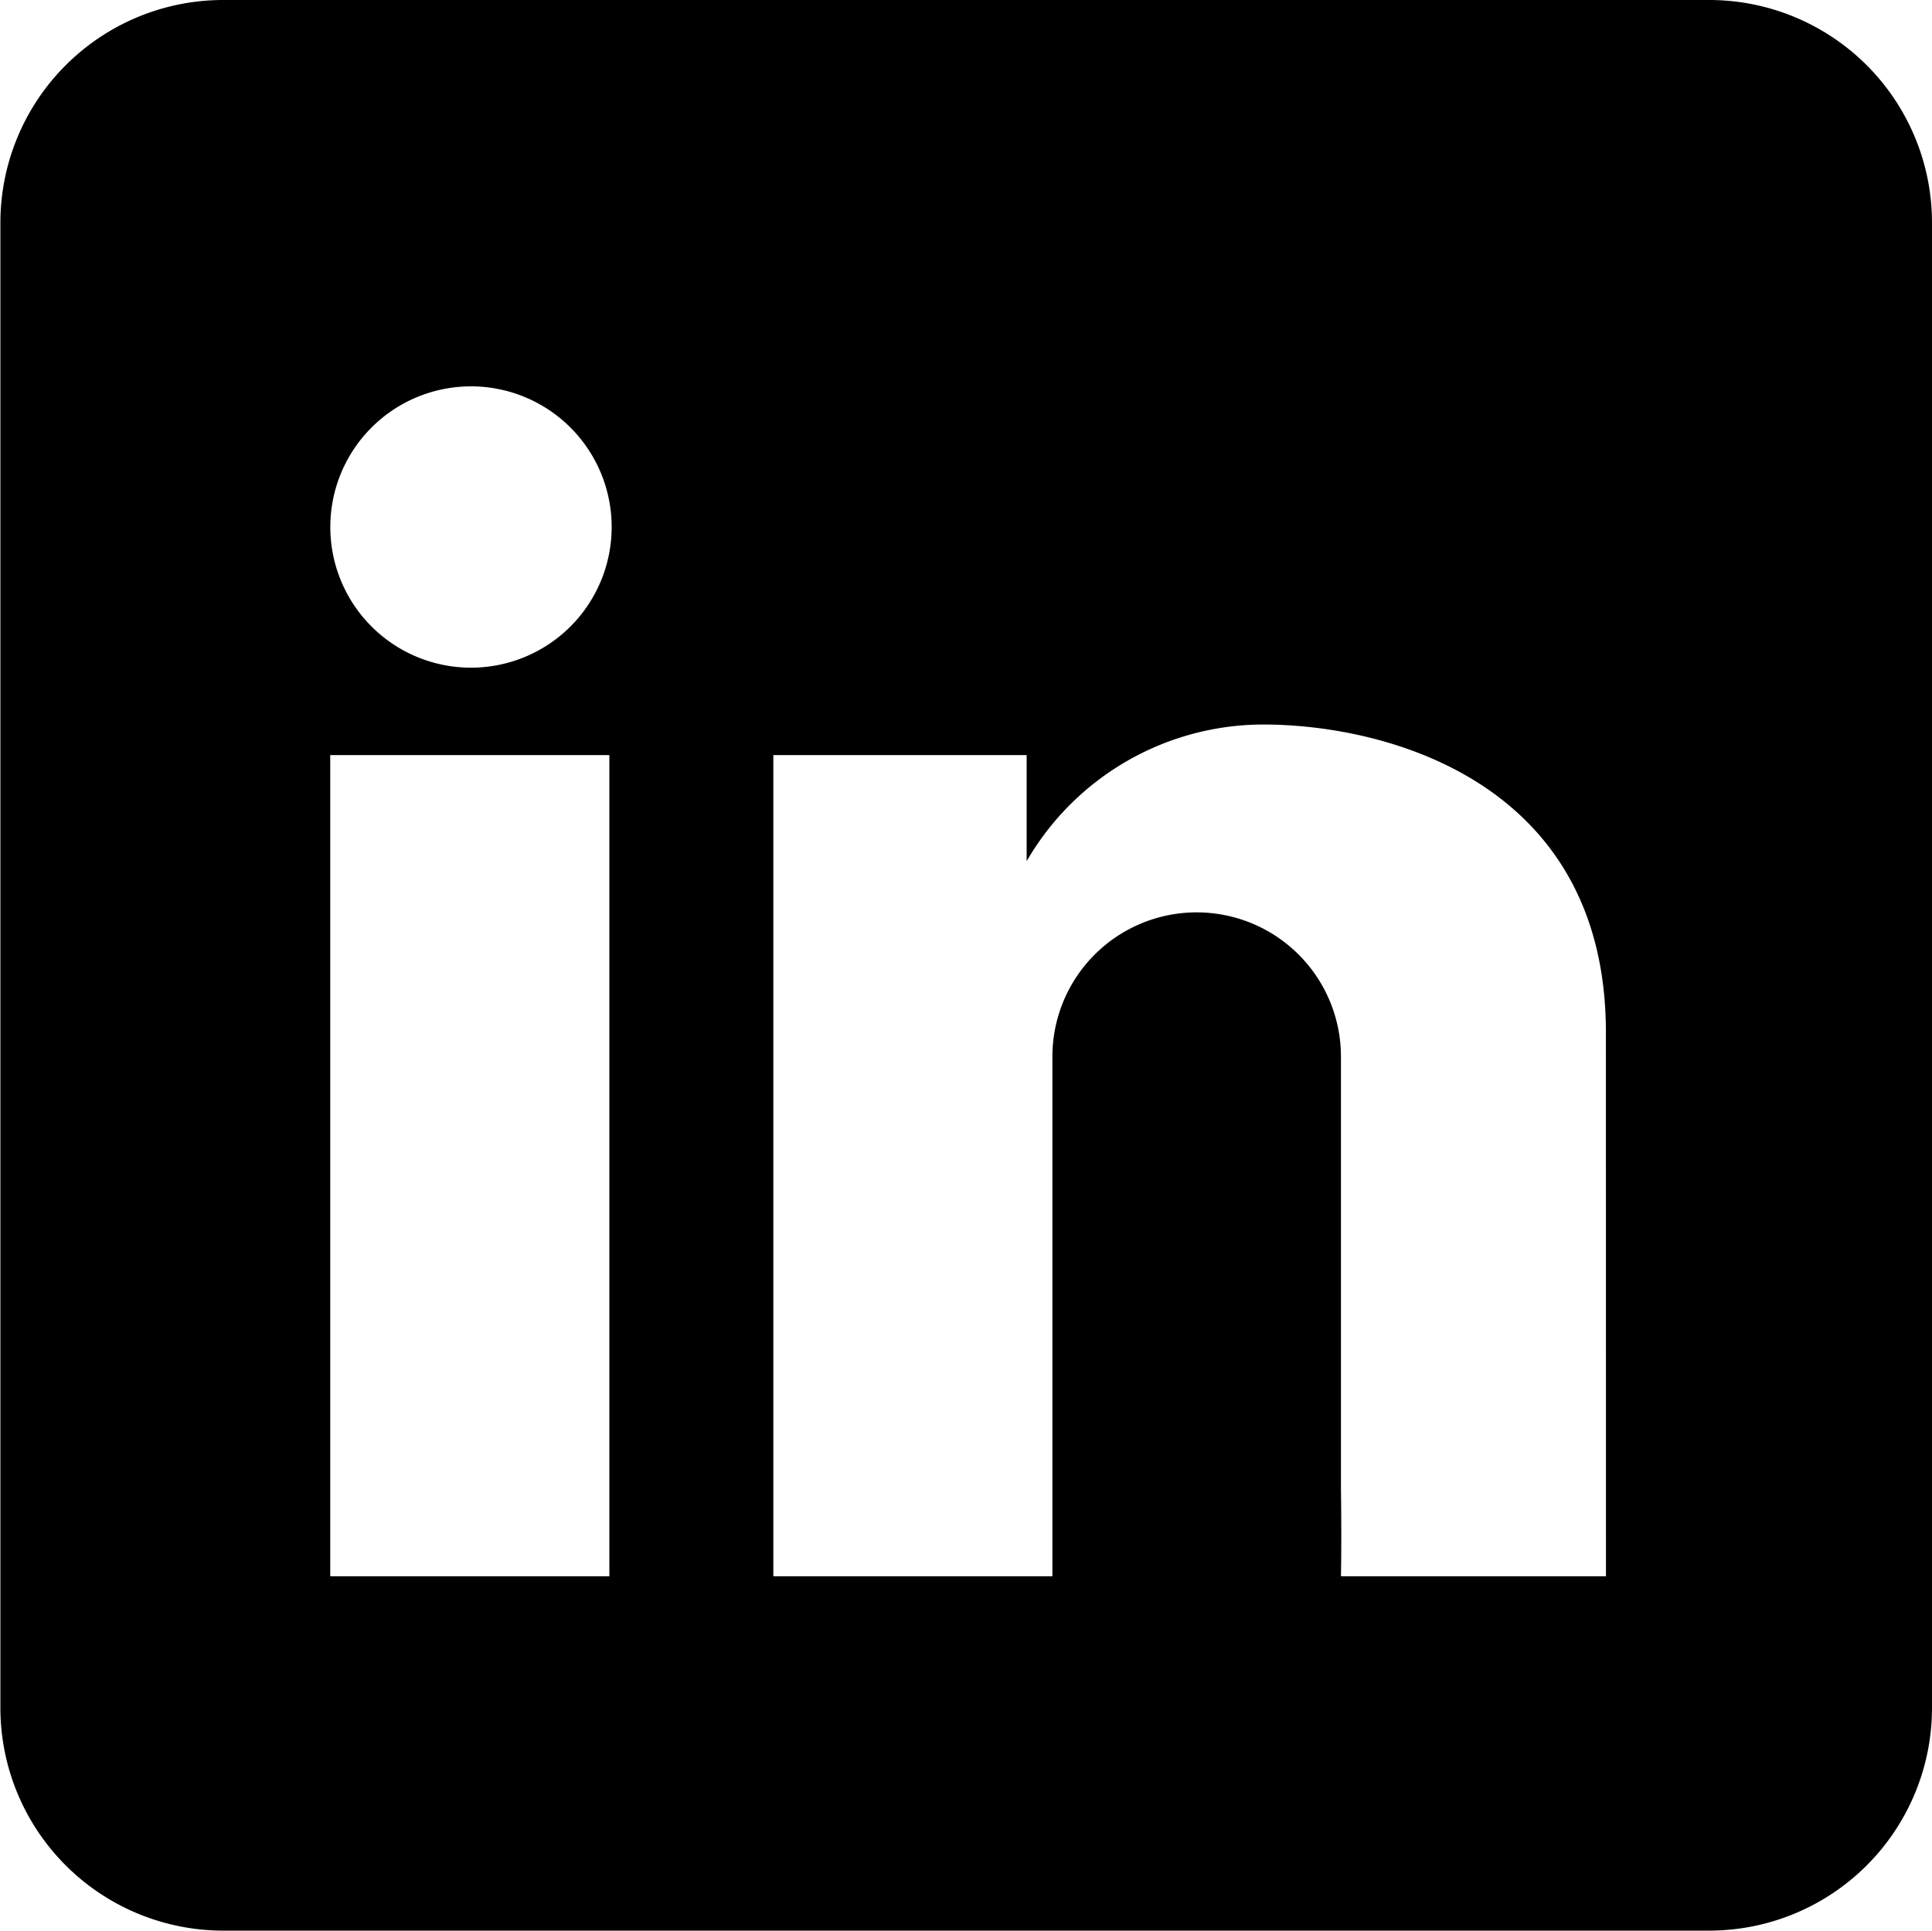 <svg xmlns="http://www.w3.org/2000/svg" width="25.215" height="25.2" viewBox="0 0 25.215 25.2">
  <path id="Tracé_3" data-name="Tracé 3" d="M1517.854,427.566h-19.405a2.909,2.909,0,0,0-2.9,2.9v19.4a2.909,2.909,0,0,0,2.905,2.9h19.4a2.908,2.908,0,0,0,2.905-2.9v-19.4a2.908,2.908,0,0,0-2.9-2.9m-14.362,20.575h-3.643V437.422h3.643Zm-1.806-11.86a1.836,1.836,0,1,1,1.836-1.836,1.836,1.836,0,0,1-1.836,1.836m14.813,11.86h-3.459s.01-.451,0-1.142v-5.641a1.883,1.883,0,1,0-3.766,0v6.783h-3.642V437.422h3.306v1.385a3.572,3.572,0,0,1,3.091-1.784c1.581,0,4.469.734,4.469,4.019Z" transform="translate(-1495.544 -427.566)" fill-rule="evenodd"/>
</svg>

